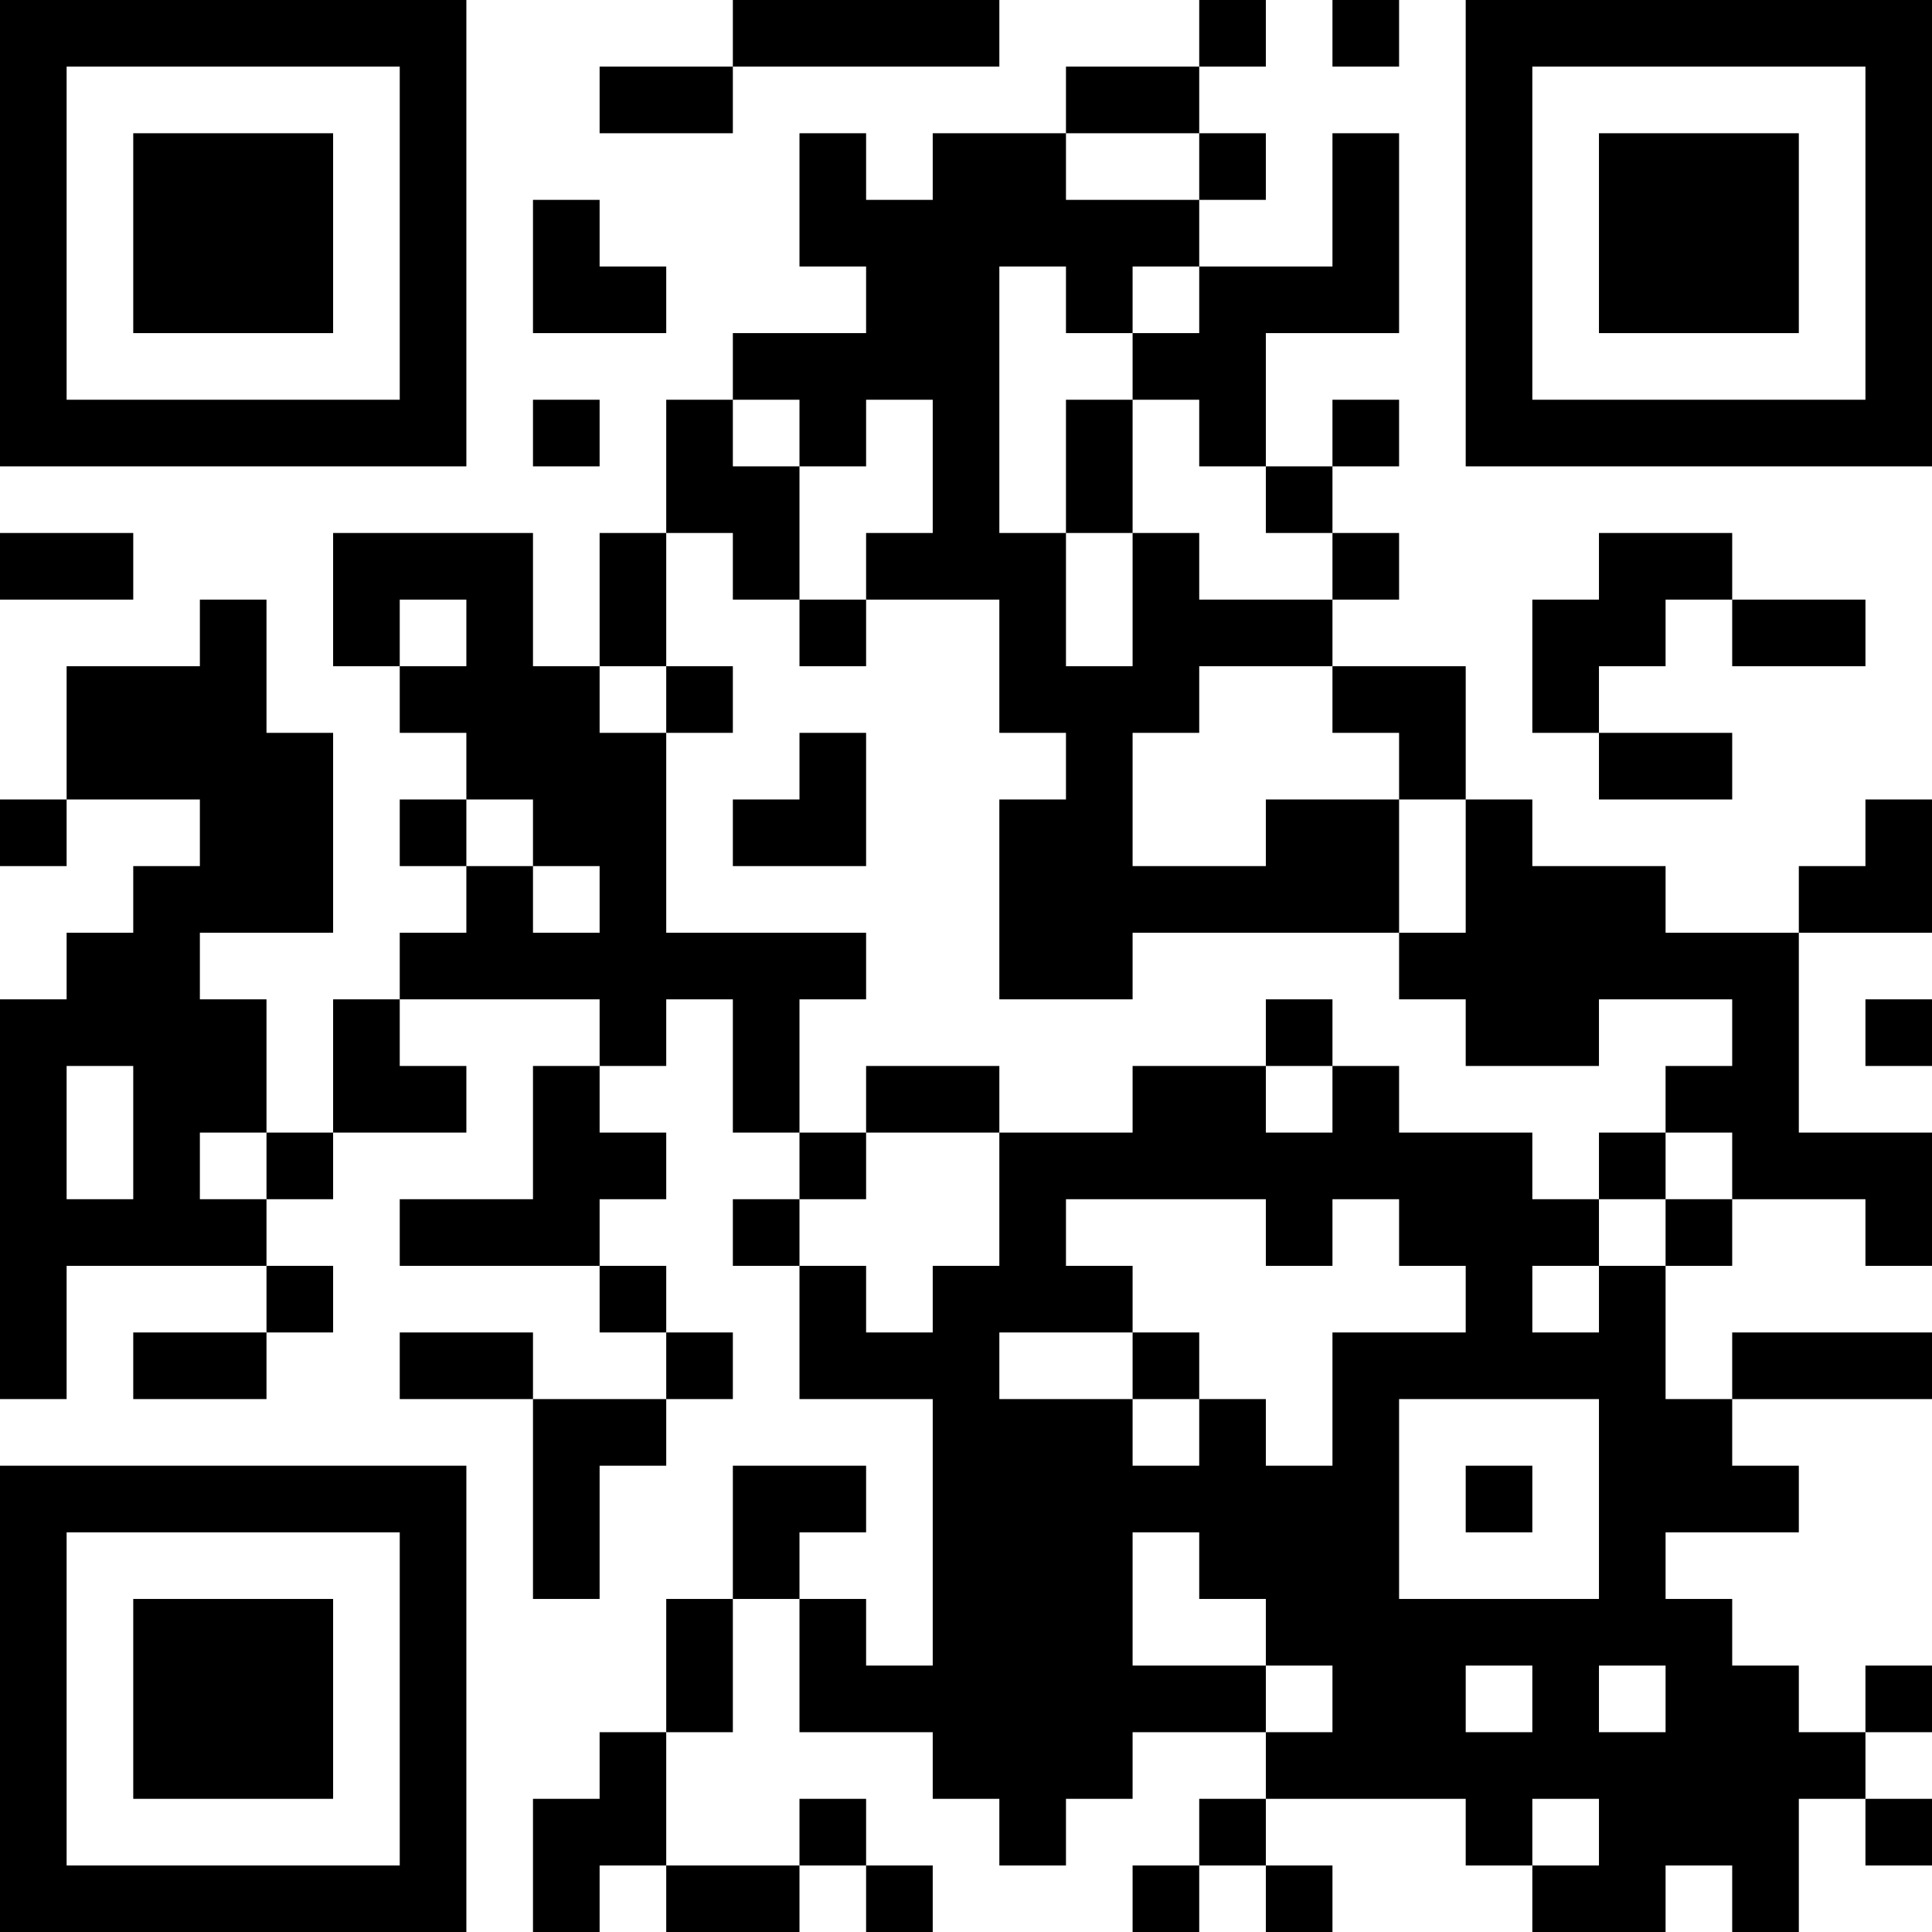 <?xml version="1.0" encoding="UTF-8"?>
<svg xmlns="http://www.w3.org/2000/svg" version="1.1" width="250" height="250" viewBox="0 0 250 250"><rect x="0" y="0" width="250" height="250" fill="#ffffff"/><g transform="scale(8.621)"><g transform="translate(0,0)"><path fill-rule="evenodd" d="M11 0L11 1L9 1L9 2L11 2L11 1L15 1L15 0ZM18 0L18 1L16 1L16 2L14 2L14 3L13 3L13 2L12 2L12 4L13 4L13 5L11 5L11 6L10 6L10 8L9 8L9 10L8 10L8 8L5 8L5 10L6 10L6 11L7 11L7 12L6 12L6 13L7 13L7 14L6 14L6 15L5 15L5 17L4 17L4 15L3 15L3 14L5 14L5 11L4 11L4 9L3 9L3 10L1 10L1 12L0 12L0 13L1 13L1 12L3 12L3 13L2 13L2 14L1 14L1 15L0 15L0 21L1 21L1 19L4 19L4 20L2 20L2 21L4 21L4 20L5 20L5 19L4 19L4 18L5 18L5 17L7 17L7 16L6 16L6 15L9 15L9 16L8 16L8 18L6 18L6 19L9 19L9 20L10 20L10 21L8 21L8 20L6 20L6 21L8 21L8 24L9 24L9 22L10 22L10 21L11 21L11 20L10 20L10 19L9 19L9 18L10 18L10 17L9 17L9 16L10 16L10 15L11 15L11 17L12 17L12 18L11 18L11 19L12 19L12 21L14 21L14 25L13 25L13 24L12 24L12 23L13 23L13 22L11 22L11 24L10 24L10 26L9 26L9 27L8 27L8 29L9 29L9 28L10 28L10 29L12 29L12 28L13 28L13 29L14 29L14 28L13 28L13 27L12 27L12 28L10 28L10 26L11 26L11 24L12 24L12 26L14 26L14 27L15 27L15 28L16 28L16 27L17 27L17 26L19 26L19 27L18 27L18 28L17 28L17 29L18 29L18 28L19 28L19 29L20 29L20 28L19 28L19 27L22 27L22 28L23 28L23 29L25 29L25 28L26 28L26 29L27 29L27 27L28 27L28 28L29 28L29 27L28 27L28 26L29 26L29 25L28 25L28 26L27 26L27 25L26 25L26 24L25 24L25 23L27 23L27 22L26 22L26 21L29 21L29 20L26 20L26 21L25 21L25 19L26 19L26 18L28 18L28 19L29 19L29 17L27 17L27 14L29 14L29 12L28 12L28 13L27 13L27 14L25 14L25 13L23 13L23 12L22 12L22 10L20 10L20 9L21 9L21 8L20 8L20 7L21 7L21 6L20 6L20 7L19 7L19 5L21 5L21 2L20 2L20 4L18 4L18 3L19 3L19 2L18 2L18 1L19 1L19 0ZM20 0L20 1L21 1L21 0ZM16 2L16 3L18 3L18 2ZM8 3L8 5L10 5L10 4L9 4L9 3ZM15 4L15 8L16 8L16 10L17 10L17 8L18 8L18 9L20 9L20 8L19 8L19 7L18 7L18 6L17 6L17 5L18 5L18 4L17 4L17 5L16 5L16 4ZM8 6L8 7L9 7L9 6ZM11 6L11 7L12 7L12 9L11 9L11 8L10 8L10 10L9 10L9 11L10 11L10 14L13 14L13 15L12 15L12 17L13 17L13 18L12 18L12 19L13 19L13 20L14 20L14 19L15 19L15 17L17 17L17 16L19 16L19 17L20 17L20 16L21 16L21 17L23 17L23 18L24 18L24 19L23 19L23 20L24 20L24 19L25 19L25 18L26 18L26 17L25 17L25 16L26 16L26 15L24 15L24 16L22 16L22 15L21 15L21 14L22 14L22 12L21 12L21 11L20 11L20 10L18 10L18 11L17 11L17 13L19 13L19 12L21 12L21 14L17 14L17 15L15 15L15 12L16 12L16 11L15 11L15 9L13 9L13 8L14 8L14 6L13 6L13 7L12 7L12 6ZM16 6L16 8L17 8L17 6ZM0 8L0 9L2 9L2 8ZM24 8L24 9L23 9L23 11L24 11L24 12L26 12L26 11L24 11L24 10L25 10L25 9L26 9L26 10L28 10L28 9L26 9L26 8ZM6 9L6 10L7 10L7 9ZM12 9L12 10L13 10L13 9ZM10 10L10 11L11 11L11 10ZM12 11L12 12L11 12L11 13L13 13L13 11ZM7 12L7 13L8 13L8 14L9 14L9 13L8 13L8 12ZM19 15L19 16L20 16L20 15ZM28 15L28 16L29 16L29 15ZM1 16L1 18L2 18L2 16ZM13 16L13 17L15 17L15 16ZM3 17L3 18L4 18L4 17ZM24 17L24 18L25 18L25 17ZM16 18L16 19L17 19L17 20L15 20L15 21L17 21L17 22L18 22L18 21L19 21L19 22L20 22L20 20L22 20L22 19L21 19L21 18L20 18L20 19L19 19L19 18ZM17 20L17 21L18 21L18 20ZM21 21L21 24L24 24L24 21ZM22 22L22 23L23 23L23 22ZM17 23L17 25L19 25L19 26L20 26L20 25L19 25L19 24L18 24L18 23ZM22 25L22 26L23 26L23 25ZM24 25L24 26L25 26L25 25ZM23 27L23 28L24 28L24 27ZM0 0L0 7L7 7L7 0ZM1 1L1 6L6 6L6 1ZM2 2L2 5L5 5L5 2ZM22 0L22 7L29 7L29 0ZM23 1L23 6L28 6L28 1ZM24 2L24 5L27 5L27 2ZM0 22L0 29L7 29L7 22ZM1 23L1 28L6 28L6 23ZM2 24L2 27L5 27L5 24Z" fill="#000000"/></g></g></svg>

